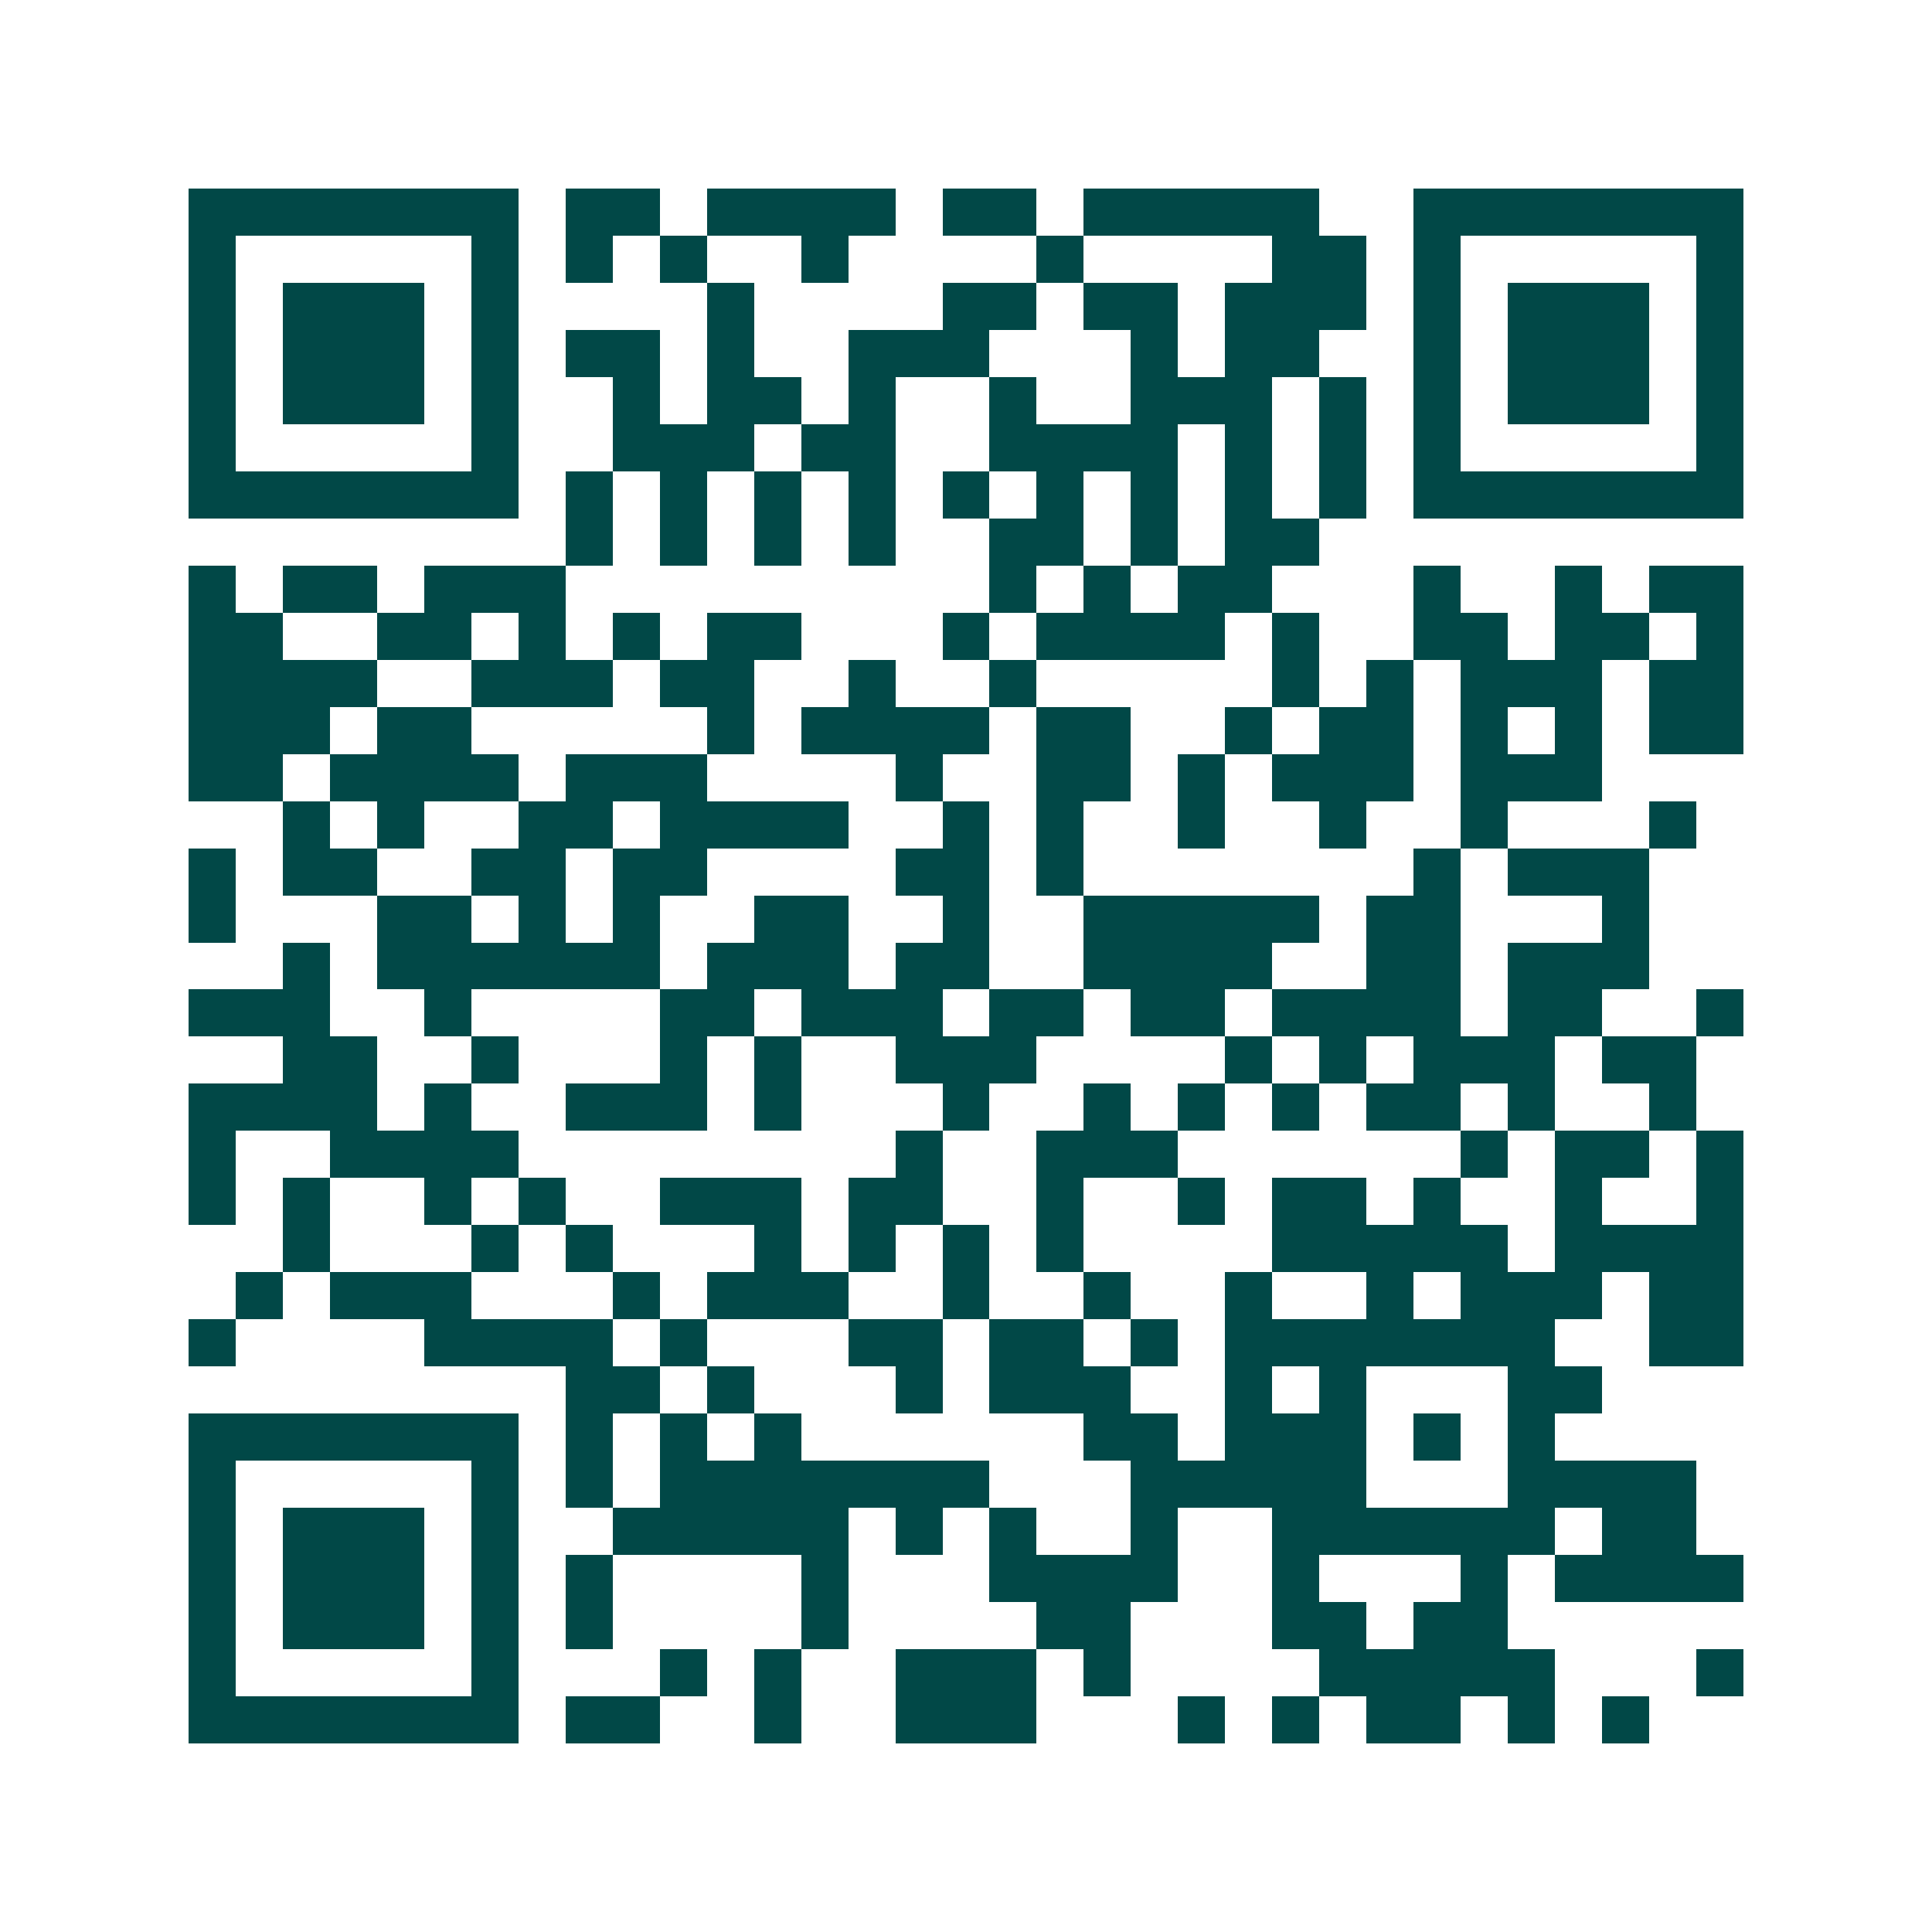 <svg xmlns="http://www.w3.org/2000/svg" width="200" height="200" viewBox="0 0 41 41" shape-rendering="crispEdges"><path fill="#ffffff" d="M0 0h41v41H0z"/><path stroke="#014847" d="M4 4.5h7m1 0h2m1 0h4m1 0h2m1 0h5m2 0h7M4 5.5h1m5 0h1m1 0h1m1 0h1m2 0h1m4 0h1m4 0h2m1 0h1m5 0h1M4 6.5h1m1 0h3m1 0h1m4 0h1m4 0h2m1 0h2m1 0h3m1 0h1m1 0h3m1 0h1M4 7.5h1m1 0h3m1 0h1m1 0h2m1 0h1m2 0h3m3 0h1m1 0h2m2 0h1m1 0h3m1 0h1M4 8.5h1m1 0h3m1 0h1m2 0h1m1 0h2m1 0h1m2 0h1m2 0h3m1 0h1m1 0h1m1 0h3m1 0h1M4 9.5h1m5 0h1m2 0h3m1 0h2m2 0h4m1 0h1m1 0h1m1 0h1m5 0h1M4 10.5h7m1 0h1m1 0h1m1 0h1m1 0h1m1 0h1m1 0h1m1 0h1m1 0h1m1 0h1m1 0h7M12 11.5h1m1 0h1m1 0h1m1 0h1m2 0h2m1 0h1m1 0h2M4 12.5h1m1 0h2m1 0h3m9 0h1m1 0h1m1 0h2m3 0h1m2 0h1m1 0h2M4 13.5h2m2 0h2m1 0h1m1 0h1m1 0h2m3 0h1m1 0h4m1 0h1m2 0h2m1 0h2m1 0h1M4 14.5h4m2 0h3m1 0h2m2 0h1m2 0h1m5 0h1m1 0h1m1 0h3m1 0h2M4 15.5h3m1 0h2m5 0h1m1 0h4m1 0h2m2 0h1m1 0h2m1 0h1m1 0h1m1 0h2M4 16.5h2m1 0h4m1 0h3m4 0h1m2 0h2m1 0h1m1 0h3m1 0h3M6 17.5h1m1 0h1m2 0h2m1 0h4m2 0h1m1 0h1m2 0h1m2 0h1m2 0h1m3 0h1M4 18.5h1m1 0h2m2 0h2m1 0h2m4 0h2m1 0h1m7 0h1m1 0h3M4 19.5h1m3 0h2m1 0h1m1 0h1m2 0h2m2 0h1m2 0h5m1 0h2m3 0h1M6 20.5h1m1 0h6m1 0h3m1 0h2m2 0h4m2 0h2m1 0h3M4 21.5h3m2 0h1m4 0h2m1 0h3m1 0h2m1 0h2m1 0h4m1 0h2m2 0h1M6 22.5h2m2 0h1m3 0h1m1 0h1m2 0h3m4 0h1m1 0h1m1 0h3m1 0h2M4 23.5h4m1 0h1m2 0h3m1 0h1m3 0h1m2 0h1m1 0h1m1 0h1m1 0h2m1 0h1m2 0h1M4 24.5h1m2 0h4m8 0h1m2 0h3m6 0h1m1 0h2m1 0h1M4 25.5h1m1 0h1m2 0h1m1 0h1m2 0h3m1 0h2m2 0h1m2 0h1m1 0h2m1 0h1m2 0h1m2 0h1M6 26.5h1m3 0h1m1 0h1m3 0h1m1 0h1m1 0h1m1 0h1m4 0h5m1 0h4M5 27.5h1m1 0h3m3 0h1m1 0h3m2 0h1m2 0h1m2 0h1m2 0h1m1 0h3m1 0h2M4 28.5h1m4 0h4m1 0h1m3 0h2m1 0h2m1 0h1m1 0h7m2 0h2M12 29.5h2m1 0h1m3 0h1m1 0h3m2 0h1m1 0h1m3 0h2M4 30.5h7m1 0h1m1 0h1m1 0h1m6 0h2m1 0h3m1 0h1m1 0h1M4 31.5h1m5 0h1m1 0h1m1 0h7m3 0h5m3 0h4M4 32.5h1m1 0h3m1 0h1m2 0h5m1 0h1m1 0h1m2 0h1m2 0h6m1 0h2M4 33.5h1m1 0h3m1 0h1m1 0h1m4 0h1m3 0h4m2 0h1m3 0h1m1 0h4M4 34.5h1m1 0h3m1 0h1m1 0h1m4 0h1m4 0h2m3 0h2m1 0h2M4 35.5h1m5 0h1m3 0h1m1 0h1m2 0h3m1 0h1m4 0h5m3 0h1M4 36.5h7m1 0h2m2 0h1m2 0h3m3 0h1m1 0h1m1 0h2m1 0h1m1 0h1"/></svg>

